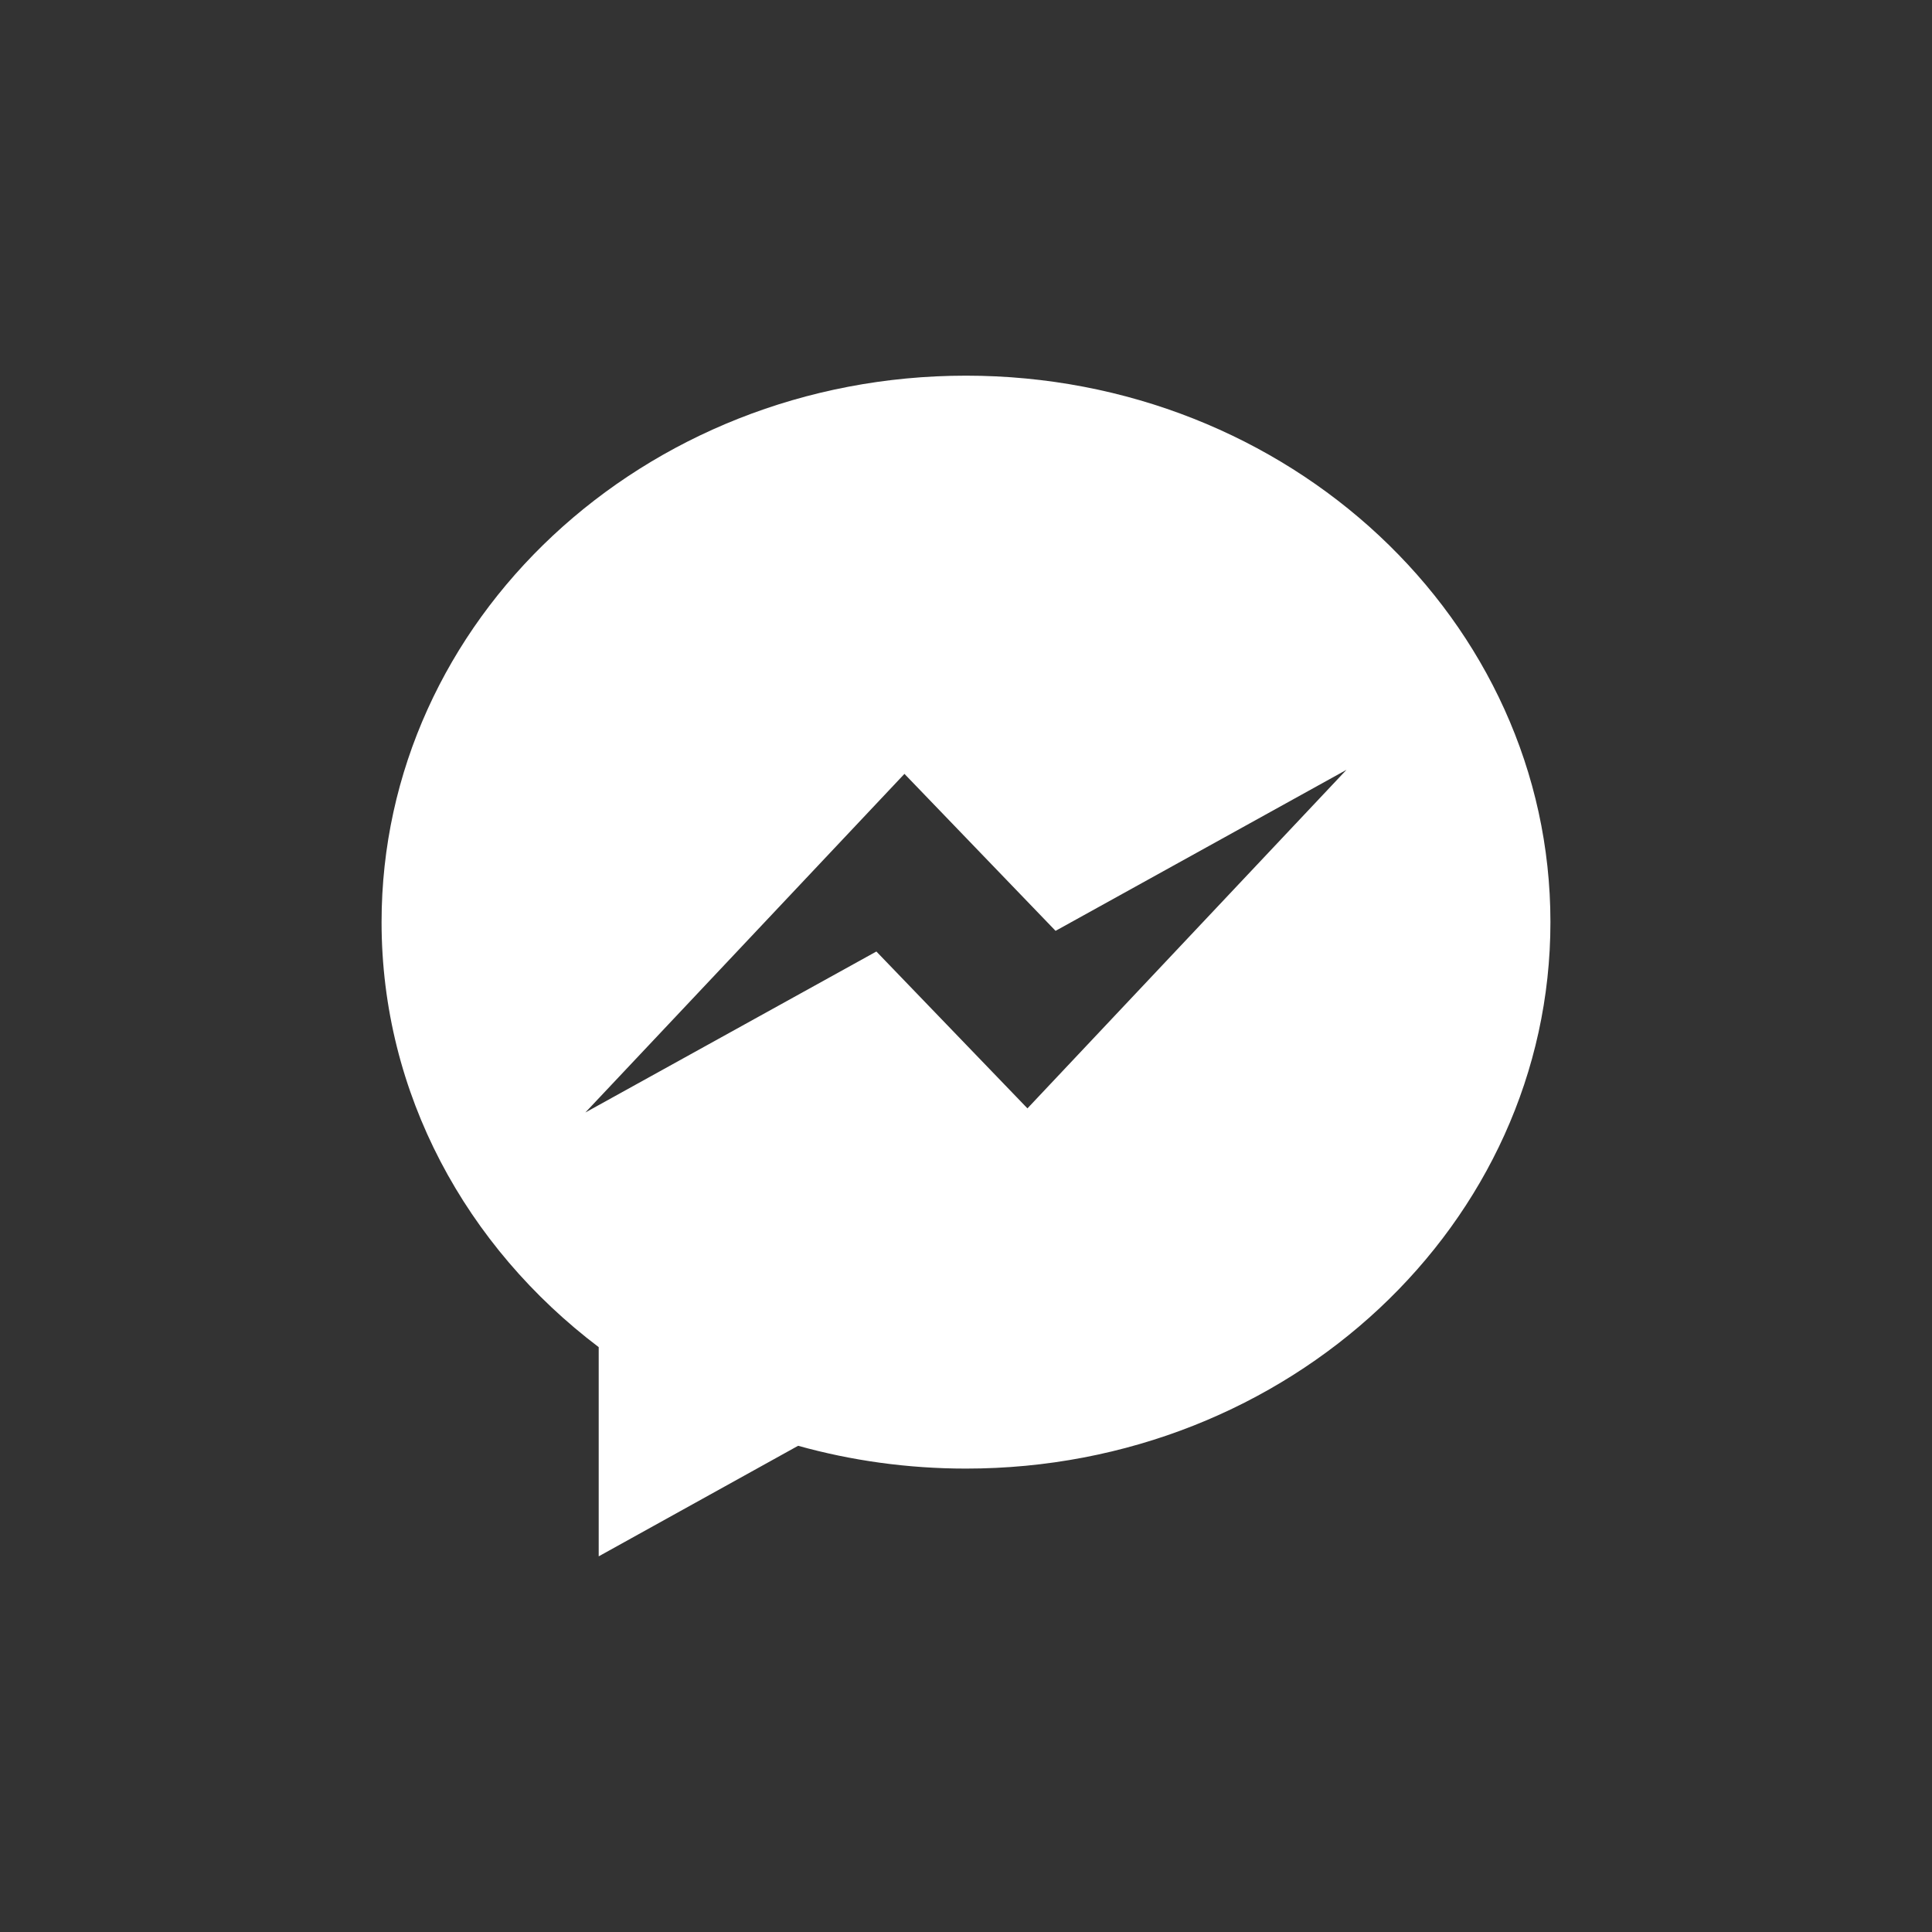 <svg xmlns="http://www.w3.org/2000/svg" width="100%" height="100%" viewBox="-2 -2 36 36"><rect x="-2" y="-2" width="36" height="36" fill="#333333" stroke="none"/><path fill="#FFF" d="M16 5C9.986 5 5.11 9.56 5.11 15.182c0 3.2 1.58 6.054 4.046 7.92V27l3.716-2.06c.99.276 2.04.425 3.128.425 6.014 0 10.89-4.56 10.89-10.183S22.013 5 16 5zm1.147 13.655L14.33 15.73l-5.423 3 5.946-6.31 2.816 2.925 5.42-3-5.946 6.31z"></path></svg>
